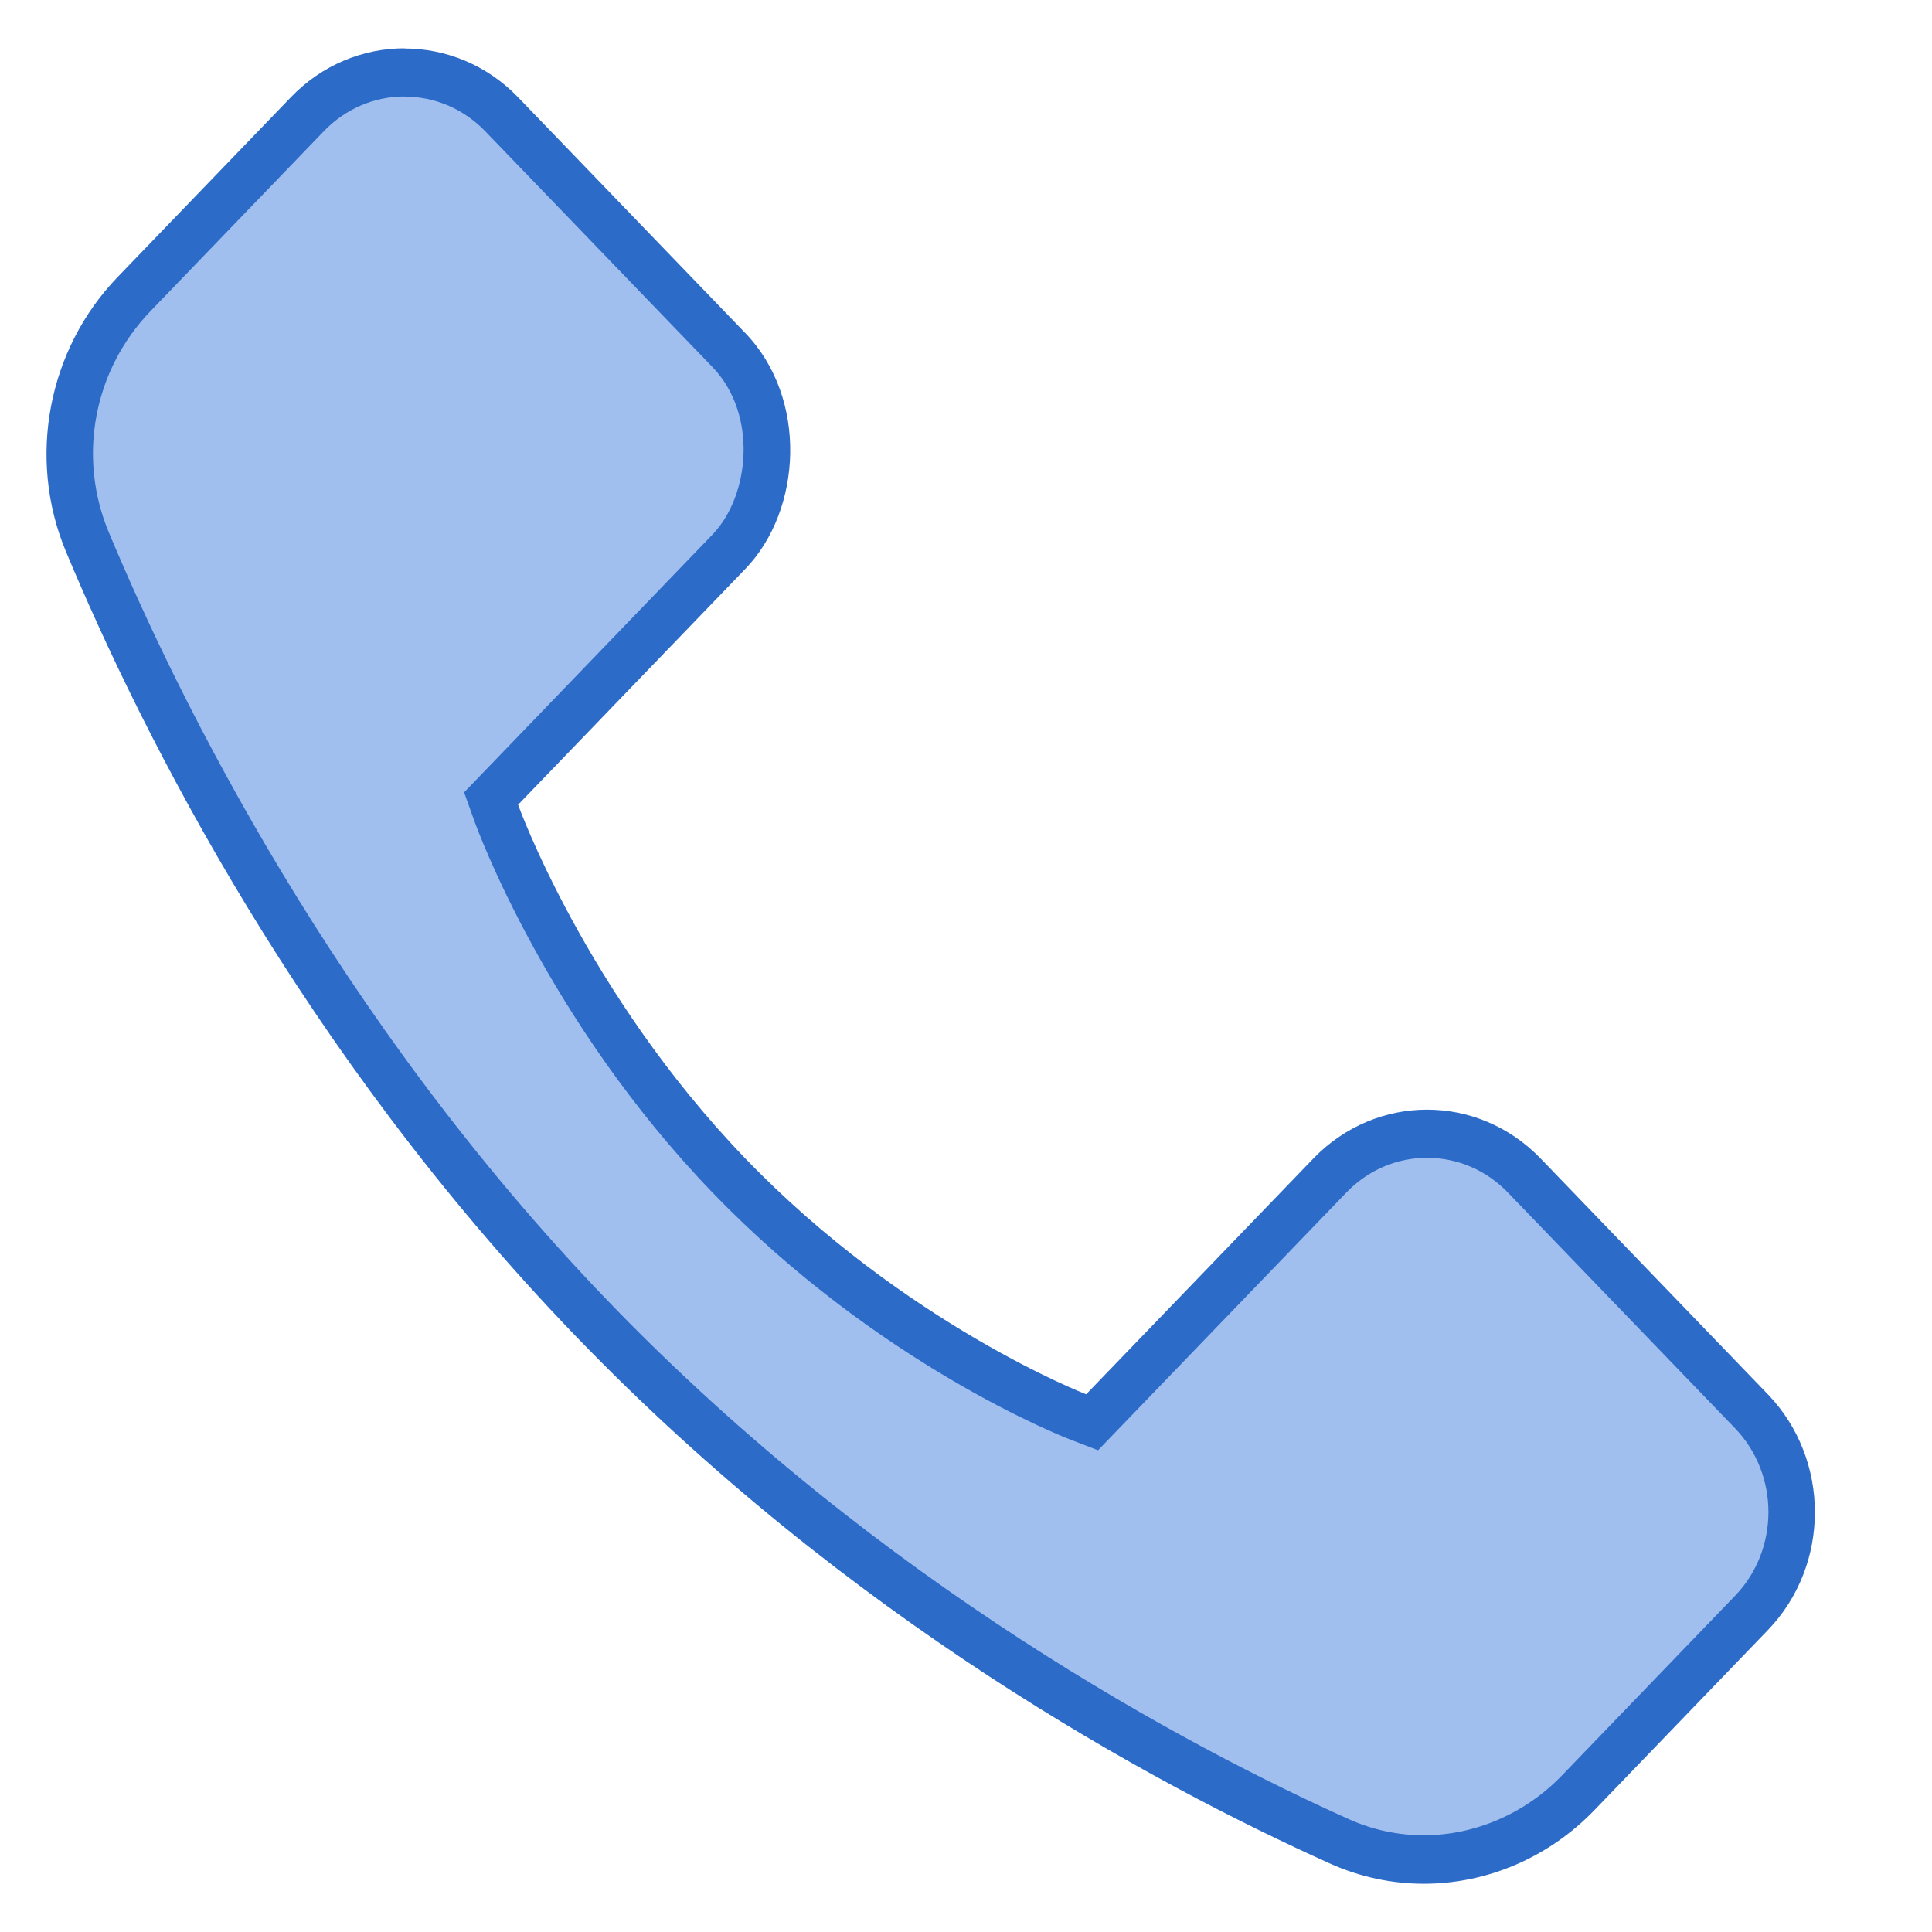 <!-- Generated by IcoMoon.io -->
<svg version="1.1" xmlns="http://www.w3.org/2000/svg" width="32" height="32" viewBox="0 0 32 32">
<path fill="#a0bfee" d="M23.584 30.8c-0.485 0-0.956-0.101-1.399-0.301-2.663-1.198-7.813-3.917-12.389-8.666s-7.195-10.094-8.35-12.858c-0.584-1.398-0.281-3.009 0.773-4.102l2.873-2.982c0.429-0.446 1-0.691 1.609-0.691s1.179 0.246 1.609 0.692l3.764 3.906c0.418 0.434 0.642 1.038 0.63 1.701-0.011 0.637-0.24 1.234-0.63 1.639l-3.939 4.088 0.086 0.241c0.047 0.13 1.173 3.222 3.852 6.002s5.658 3.95 5.783 3.998l0.232 0.090 3.939-4.088c0.43-0.446 1.001-0.692 1.609-0.692s1.179 0.246 1.609 0.692l3.764 3.906c0.887 0.921 0.887 2.419 0 3.34l-2.873 2.982c-0.674 0.701-1.606 1.102-2.552 1.102z"></path>
<path fill="#2d6bc8" d="M6.7 1.6c0.505 0 0.98 0.204 1.337 0.574l3.764 3.906c0.753 0.782 0.618 2.133 0 2.774l-4.114 4.27 0.173 0.482c0.048 0.134 1.203 3.305 3.941 6.146s5.793 4.041 5.922 4.090l0.464 0.179 4.114-4.27c0.357-0.37 0.832-0.574 1.336-0.574s0.98 0.204 1.337 0.574l3.764 3.906c0.737 0.765 0.737 2.010 0 2.774l-2.872 2.981c-0.605 0.626-1.437 0.986-2.282 0.986-0.432 0-0.85-0.090-1.246-0.268-2.638-1.186-7.739-3.88-12.269-8.582s-7.125-9.997-8.268-12.734c-0.521-1.247-0.249-2.683 0.691-3.66l2.872-2.981c0.358-0.371 0.832-0.575 1.337-0.575zM6.7 0.8c-0.681 0-1.362 0.27-1.881 0.809l-2.873 2.982c-1.15 1.194-1.501 2.995-0.854 4.544 1.278 3.061 3.906 8.285 8.431 12.982s9.559 7.423 12.508 8.75c0.501 0.225 1.028 0.334 1.552 0.334 1.038 0 2.062-0.427 2.826-1.22l2.872-2.981c1.039-1.078 1.039-2.827 0-3.906l-3.764-3.906c-0.52-0.539-1.201-0.809-1.881-0.809s-1.362 0.27-1.882 0.809l-3.764 3.906c0 0-2.995-1.155-5.645-3.906s-3.764-5.859-3.764-5.859l3.764-3.906c0.943-0.978 1.039-2.827 0-3.906l-3.764-3.906c-0.519-0.538-1.199-0.808-1.881-0.808z"></path>
</svg>
